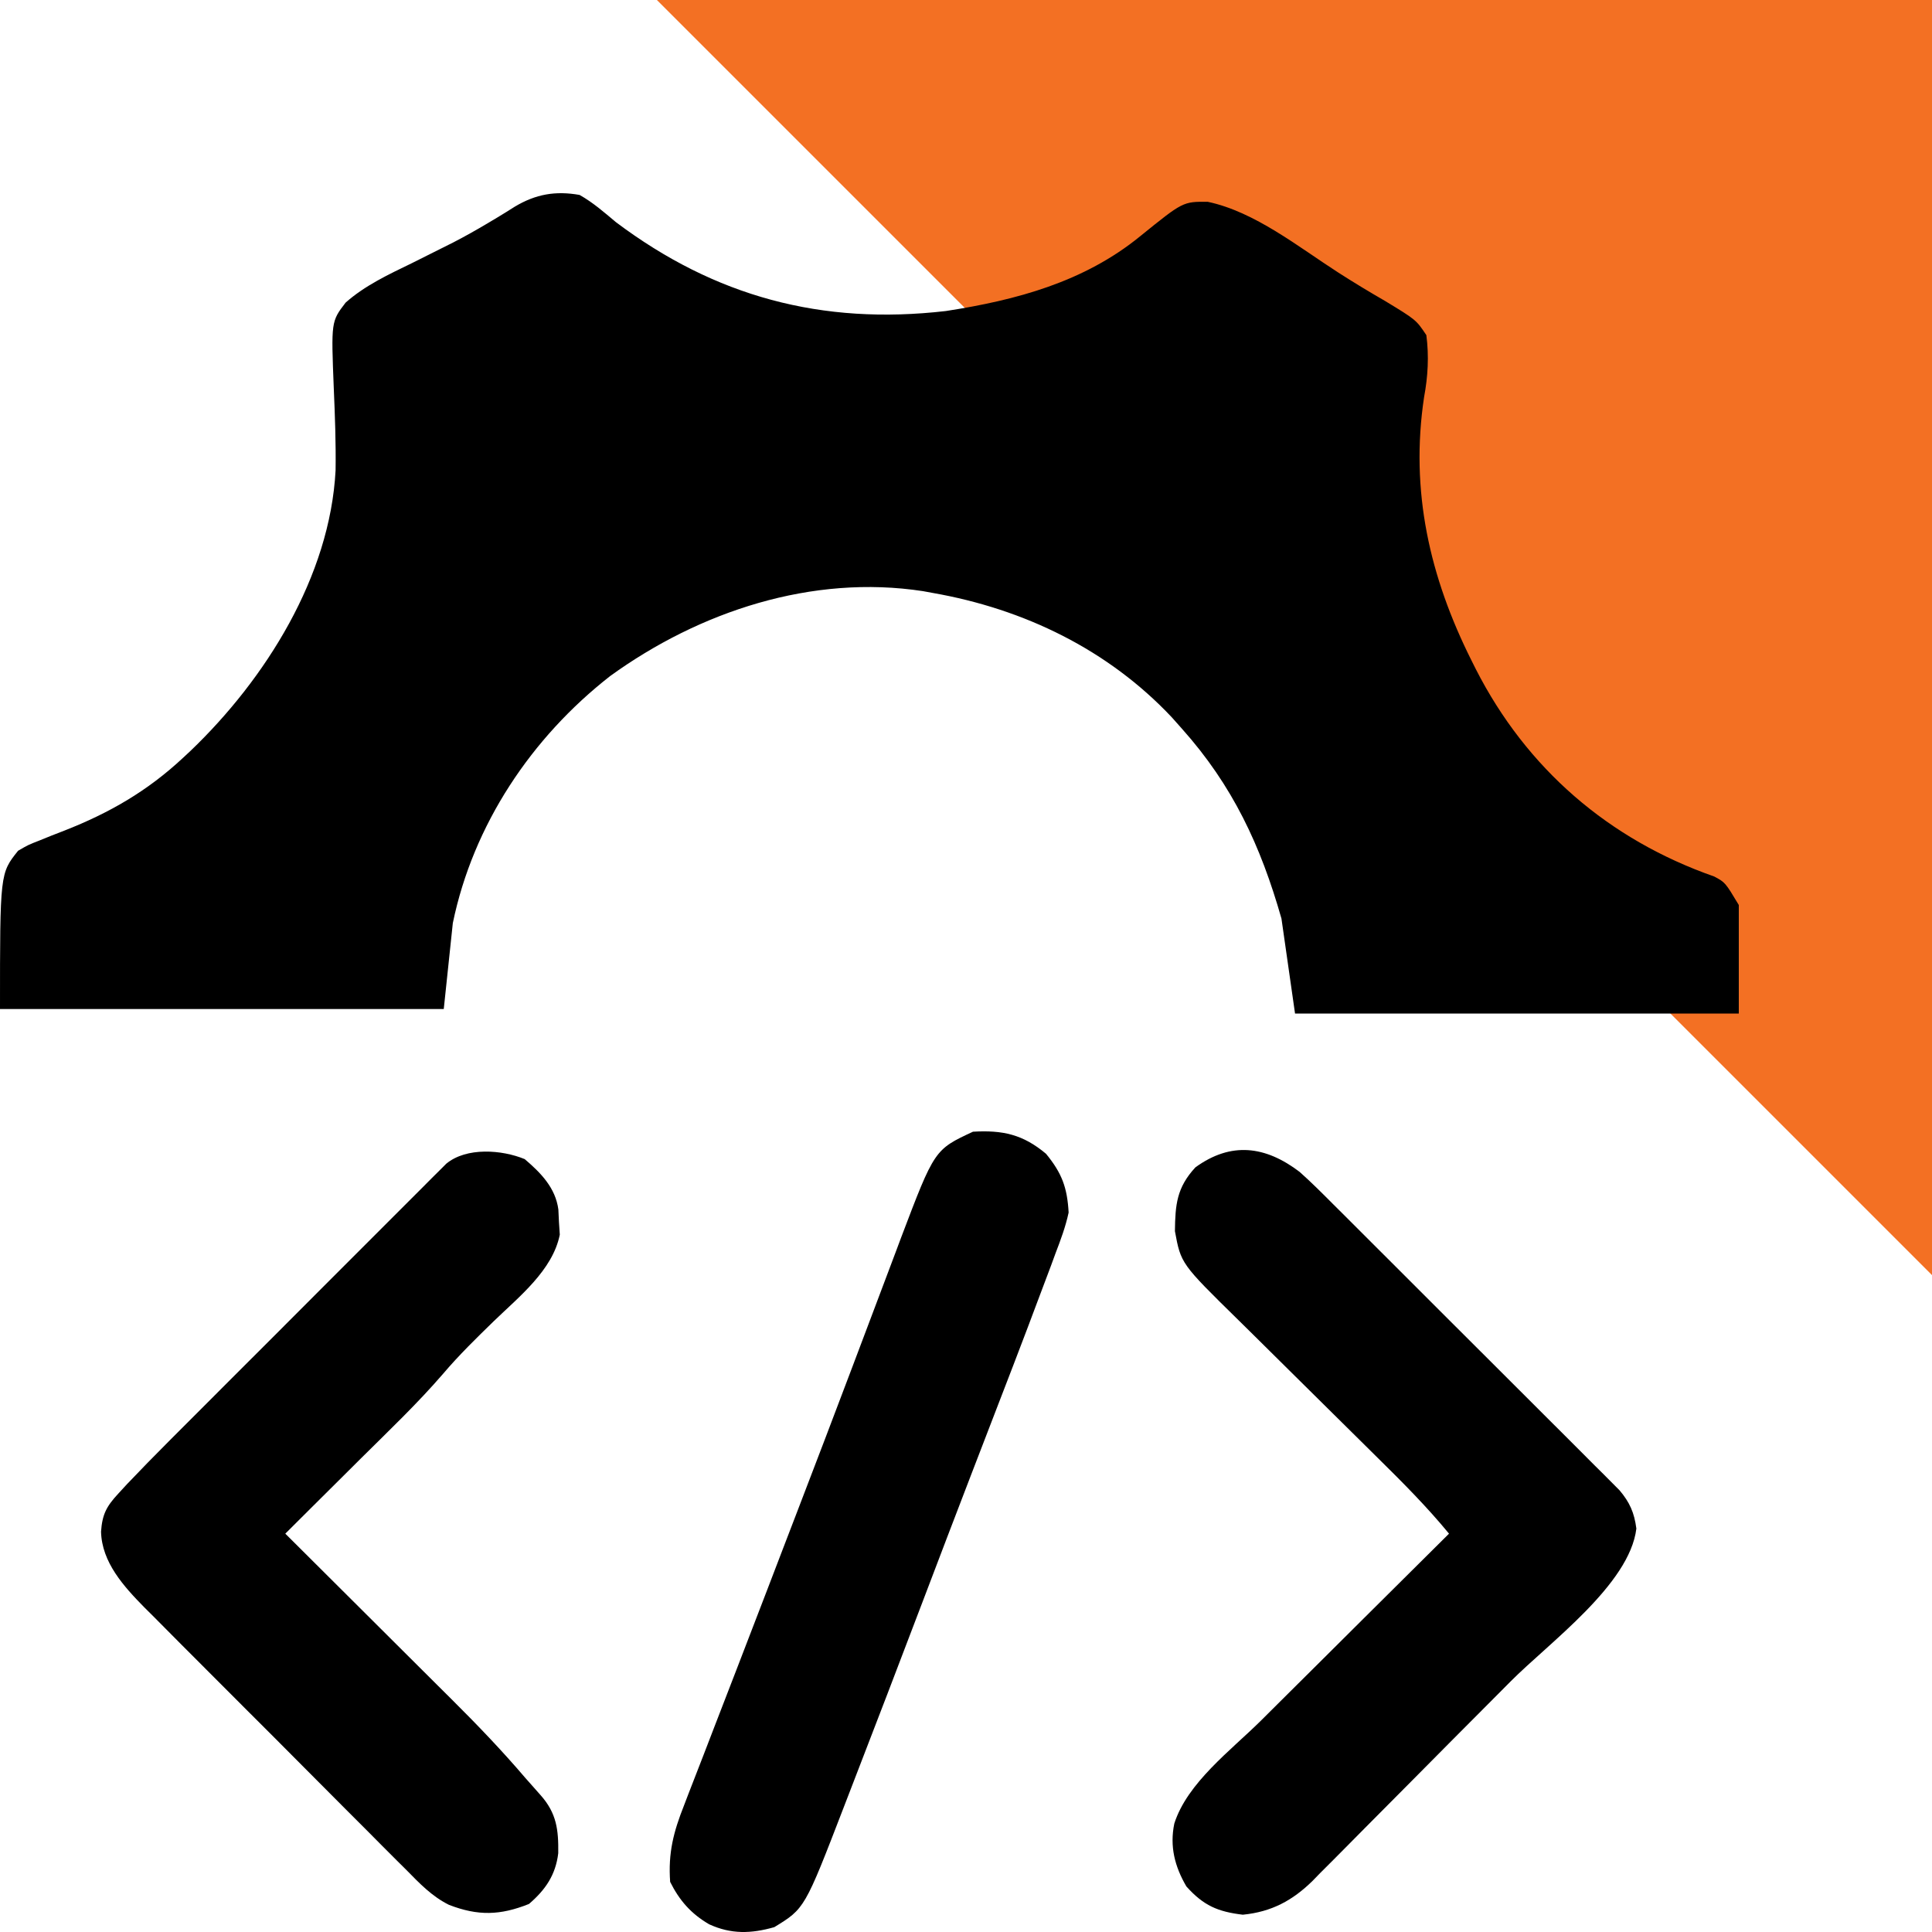 <svg width="100" height="100" viewBox="0 0 100 100" fill="none" xmlns="http://www.w3.org/2000/svg">
<path d="M100 0H34L100 66V0Z" fill="#F37023"/>
<path d="M30 10.09C30.694 10.481 31.266 10.984 31.875 11.495C37.001 15.35 42.53 16.841 48.955 16.099C52.611 15.534 56.115 14.594 59.016 12.227C61.231 10.434 61.231 10.434 62.515 10.446C64.955 10.962 67.204 12.781 69.269 14.107C70.065 14.618 70.87 15.105 71.689 15.577C73.299 16.555 73.299 16.555 73.828 17.347C73.968 18.433 73.911 19.48 73.71 20.555C72.978 25.416 74 29.871 76.172 34.202C76.243 34.345 76.314 34.487 76.388 34.634C79.016 39.784 83.264 43.455 88.728 45.368C89.297 45.672 89.297 45.672 90 46.843C90 48.697 90 50.551 90 52.461C82.42 52.461 74.841 52.461 67.031 52.461C66.799 50.839 66.567 49.217 66.328 47.545C65.252 43.772 63.808 40.663 61.172 37.713C61.002 37.521 60.832 37.33 60.656 37.132C57.357 33.624 53.001 31.518 48.281 30.691C48.114 30.66 47.948 30.63 47.776 30.598C42.03 29.716 36.206 31.647 31.582 34.992C27.511 38.172 24.492 42.68 23.438 47.779C23.283 49.247 23.128 50.715 22.969 52.227C15.389 52.227 7.809 52.227 0 52.227C0 45.204 0 45.204 0.938 44.034C1.462 43.73 1.462 43.73 2.032 43.508C2.241 43.423 2.451 43.338 2.666 43.251C2.884 43.166 3.101 43.082 3.325 42.995C5.661 42.079 7.624 40.949 9.463 39.235C9.591 39.115 9.72 38.996 9.852 38.873C13.748 35.147 17.082 29.835 17.37 24.342C17.39 22.924 17.337 21.505 17.276 20.089C17.139 16.642 17.139 16.642 17.89 15.662C18.887 14.779 20.109 14.208 21.299 13.631C21.782 13.389 22.266 13.147 22.749 12.905C22.986 12.786 23.222 12.668 23.466 12.546C24.075 12.231 24.665 11.899 25.254 11.548C25.419 11.449 25.584 11.351 25.755 11.249C26.054 11.069 26.351 10.885 26.645 10.697C27.734 10.045 28.759 9.87 30 10.09Z" fill="black"/>
<path d="M67.266 60.655C67.856 61.179 68.411 61.734 68.968 62.293C69.132 62.456 69.296 62.619 69.465 62.787C70.004 63.324 70.541 63.862 71.079 64.4C71.454 64.775 71.829 65.149 72.204 65.523C72.989 66.306 73.773 67.09 74.556 67.875C75.561 68.881 76.568 69.885 77.575 70.888C78.35 71.66 79.123 72.433 79.896 73.207C80.267 73.577 80.638 73.948 81.01 74.318C81.528 74.834 82.045 75.352 82.561 75.871C82.715 76.024 82.869 76.176 83.028 76.334C83.168 76.475 83.309 76.617 83.454 76.763C83.576 76.885 83.698 77.008 83.824 77.134C84.358 77.766 84.591 78.299 84.698 79.119C84.35 82.015 80.174 85.032 78.193 87.026C78.034 87.186 77.876 87.345 77.712 87.51C76.875 88.352 76.037 89.194 75.198 90.035C74.508 90.728 73.819 91.422 73.132 92.118C72.296 92.965 71.458 93.808 70.617 94.649C70.299 94.969 69.982 95.289 69.666 95.61C69.224 96.059 68.779 96.503 68.332 96.948C68.14 97.145 68.14 97.145 67.945 97.347C66.904 98.37 65.814 98.959 64.328 99.105C63.042 98.951 62.299 98.639 61.407 97.642C60.804 96.61 60.537 95.568 60.782 94.386C61.456 92.276 63.712 90.597 65.25 89.075C65.532 88.795 65.814 88.514 66.096 88.233C66.832 87.499 67.57 86.767 68.308 86.035C69.063 85.285 69.817 84.535 70.57 83.784C72.046 82.316 73.523 80.848 75.001 79.382C73.853 77.986 72.591 76.72 71.304 75.453C70.919 75.073 70.535 74.693 70.151 74.312C69.061 73.231 67.97 72.151 66.876 71.073C66.204 70.411 65.534 69.747 64.865 69.082C64.611 68.831 64.357 68.58 64.102 68.33C61.124 65.407 61.124 65.407 60.814 63.726C60.83 62.359 60.904 61.47 61.876 60.42C63.726 59.08 65.5 59.313 67.266 60.655Z" fill="black"/>
<path d="M27.159 59.996C27.996 60.709 28.753 61.485 28.901 62.602C28.916 62.927 28.916 62.927 28.932 63.259C28.946 63.472 28.96 63.685 28.975 63.905C28.607 65.747 26.863 67.121 25.562 68.38C24.658 69.26 23.761 70.134 22.943 71.097C21.615 72.638 20.136 74.043 18.692 75.476C18.39 75.777 18.087 76.078 17.784 76.38C17.232 76.93 16.679 77.479 16.126 78.028C15.672 78.479 15.219 78.93 14.767 79.382C14.898 79.513 15.03 79.644 15.165 79.778C16.41 81.017 17.655 82.257 18.899 83.497C19.538 84.135 20.178 84.772 20.818 85.409C21.437 86.024 22.055 86.641 22.673 87.257C22.908 87.491 23.143 87.725 23.378 87.958C24.701 89.273 25.979 90.605 27.189 92.023C27.451 92.321 27.715 92.619 27.98 92.916C28.81 93.85 28.911 94.704 28.895 95.921C28.761 97.041 28.238 97.813 27.379 98.549C25.894 99.142 24.745 99.178 23.237 98.594C22.352 98.153 21.718 97.486 21.031 96.786C20.793 96.55 20.793 96.55 20.55 96.309C20.029 95.792 19.513 95.27 18.996 94.748C18.634 94.386 18.271 94.023 17.908 93.661C17.148 92.902 16.392 92.142 15.636 91.38C14.669 90.405 13.698 89.434 12.726 88.465C11.977 87.717 11.229 86.968 10.482 86.218C10.125 85.859 9.767 85.501 9.409 85.144C8.908 84.643 8.41 84.14 7.912 83.636C7.765 83.49 7.618 83.344 7.466 83.193C6.409 82.117 5.27 80.869 5.23 79.28C5.291 78.387 5.511 77.969 6.117 77.316C6.266 77.153 6.415 76.991 6.569 76.824C7.276 76.084 7.988 75.349 8.713 74.626C8.872 74.466 9.032 74.306 9.196 74.142C9.715 73.621 10.236 73.1 10.757 72.58C11.12 72.216 11.484 71.852 11.848 71.487C12.607 70.728 13.367 69.968 14.127 69.21C15.102 68.236 16.075 67.26 17.048 66.284C17.798 65.533 18.548 64.784 19.298 64.034C19.658 63.675 20.017 63.315 20.376 62.955C20.876 62.453 21.377 61.953 21.879 61.453C22.101 61.229 22.101 61.229 22.328 61.001C22.465 60.865 22.601 60.73 22.742 60.59C22.86 60.472 22.979 60.354 23.1 60.232C24.147 59.367 25.976 59.508 27.159 59.996Z" fill="black"/>
<path d="M54.14 59.718C54.965 60.721 55.241 61.471 55.312 62.761C55.155 63.496 54.898 64.181 54.63 64.881C54.555 65.085 54.48 65.288 54.404 65.498C54.163 66.148 53.918 66.796 53.671 67.443C53.514 67.861 53.357 68.279 53.2 68.696C52.704 70.008 52.199 71.315 51.694 72.623C51.414 73.349 51.134 74.075 50.855 74.802C50.665 75.294 50.475 75.787 50.286 76.279C49.435 78.489 48.592 80.701 47.751 82.914C46.542 86.091 45.328 89.266 44.1 92.435C43.96 92.799 43.819 93.162 43.679 93.526C41.652 98.787 41.652 98.787 40.077 99.749C38.881 100.089 37.85 100.124 36.708 99.602C35.773 99.059 35.171 98.375 34.687 97.407C34.579 95.906 34.859 94.822 35.41 93.434C35.525 93.133 35.525 93.133 35.643 92.825C35.898 92.162 36.156 91.5 36.415 90.838C36.597 90.367 36.778 89.896 36.959 89.425C37.338 88.44 37.718 87.457 38.1 86.474C38.643 85.074 39.182 83.672 39.718 82.27C39.891 81.82 40.063 81.371 40.235 80.921C40.32 80.699 40.405 80.476 40.493 80.247C40.752 79.571 41.012 78.894 41.272 78.218C42.224 75.743 43.168 73.266 44.105 70.785C44.308 70.248 44.511 69.712 44.713 69.175C45.007 68.398 45.301 67.621 45.593 66.843C45.862 66.126 46.132 65.411 46.403 64.695C46.481 64.487 46.559 64.278 46.639 64.062C48.37 59.505 48.37 59.505 50.361 58.577C51.9 58.487 52.949 58.718 54.14 59.718Z" fill="black"/>
</svg>
